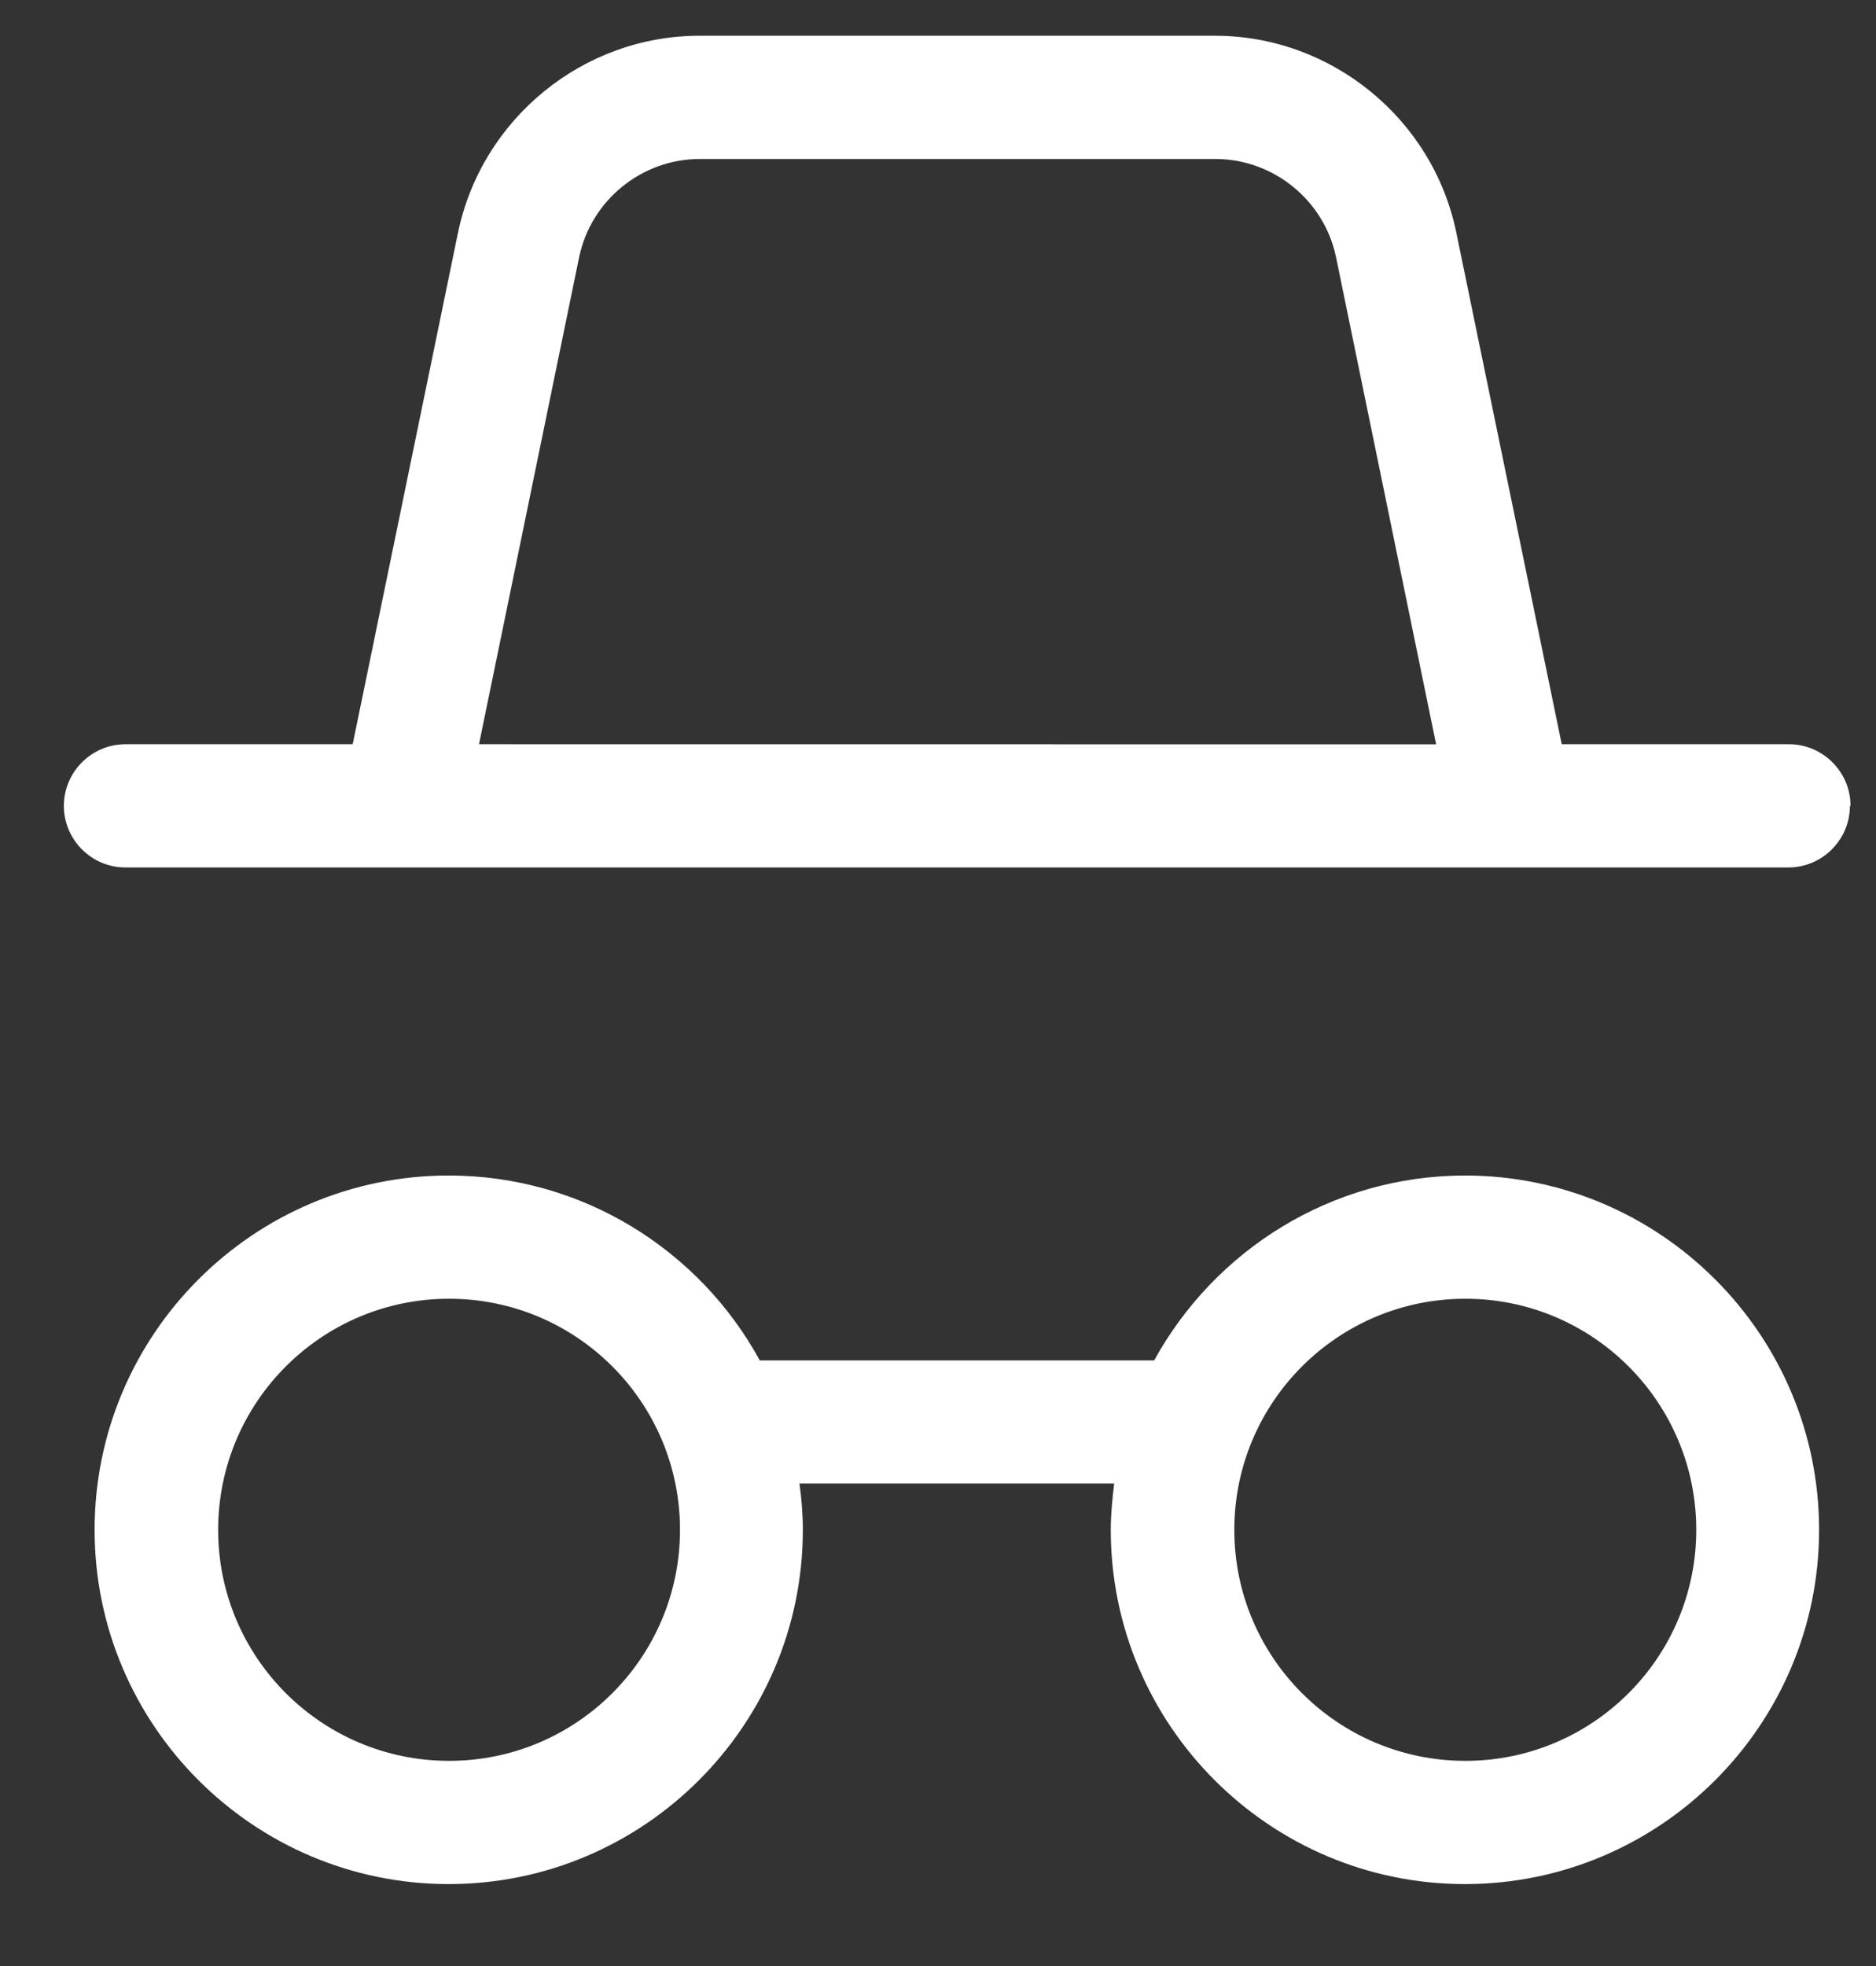 <svg width="21" height="22" viewBox="0 0 21 22" fill="none" xmlns="http://www.w3.org/2000/svg">
<rect x="0" y="0" width="21" height="22" fill="#333333" stroke="none"/>
<path d="M20.715 9.018C20.715 8.638 20.405 8.328 20.025 8.328H17.482L16.302 2.603C16.04 1.328 14.903 0.4 13.6 0.4H7.83C6.526 0.4 5.393 1.328 5.127 2.603L3.948 8.328H1.404C1.025 8.328 0.715 8.638 0.715 9.018C0.715 9.397 1.025 9.707 1.404 9.707H20.019C20.398 9.707 20.708 9.397 20.708 9.018H20.715ZM5.362 8.328L6.482 2.882C6.613 2.243 7.182 1.779 7.834 1.779H13.604C14.255 1.779 14.824 2.241 14.956 2.879L16.076 8.329L5.362 8.328Z" fill="white"/>
<path d="M16.403 13.154C14.902 13.154 13.596 13.992 12.92 15.223H8.505C7.833 13.992 6.523 13.154 5.023 13.154C2.837 13.154 1.059 14.933 1.059 17.119C1.059 19.304 2.837 21.083 5.023 21.083C7.208 21.083 8.987 19.304 8.987 17.119C8.987 16.942 8.973 16.77 8.949 16.601H12.472C12.452 16.77 12.434 16.942 12.434 17.119C12.434 19.304 14.213 21.083 16.398 21.083C18.584 21.083 20.363 19.304 20.363 17.119C20.363 14.933 18.584 13.154 16.398 13.154H16.403ZM5.027 19.704C3.6 19.704 2.442 18.546 2.442 17.119C2.442 15.691 3.6 14.533 5.027 14.533C6.454 14.533 7.612 15.691 7.612 17.119C7.612 18.546 6.454 19.704 5.027 19.704ZM16.403 19.704C14.975 19.704 13.817 18.546 13.817 17.119C13.817 15.691 14.975 14.533 16.403 14.533C17.83 14.533 18.988 15.691 18.988 17.119C18.988 18.546 17.83 19.704 16.403 19.704Z" fill="white"/>
</svg>
